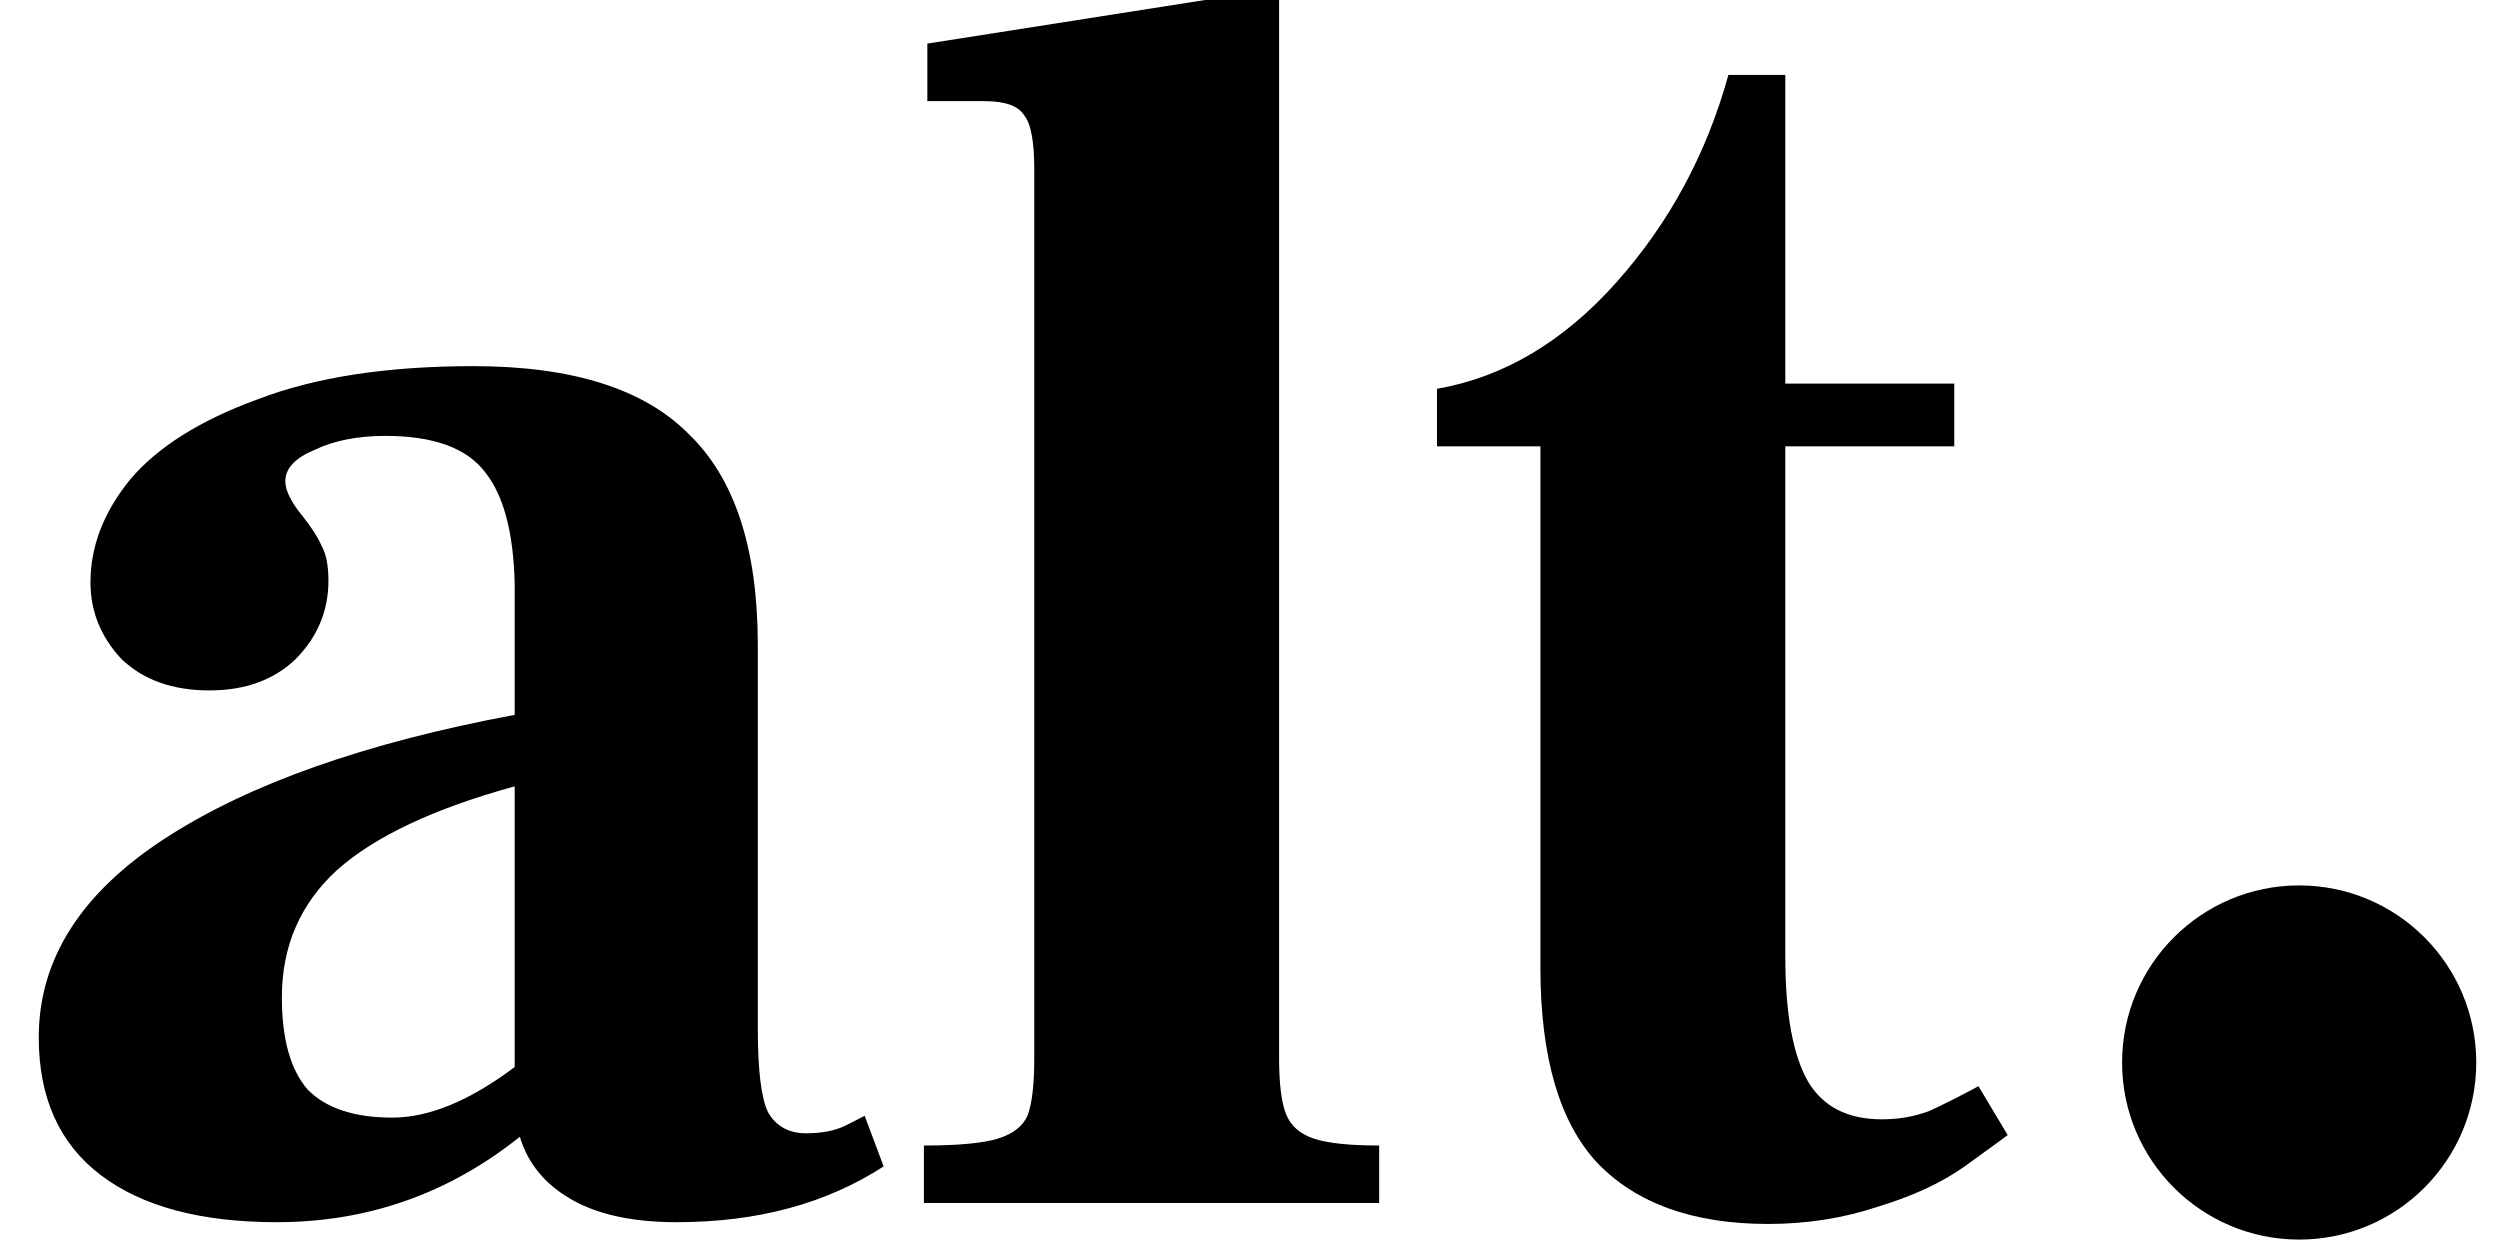 <svg width="48" height="24" viewBox="0 0 48 24" fill="none" xmlns="http://www.w3.org/2000/svg">
<path d="M16.966 22.395C15.863 23.11 14.539 23.466 12.994 23.466C12.155 23.466 11.482 23.322 10.974 23.031C10.466 22.741 10.135 22.34 9.981 21.826C8.613 22.92 7.056 23.466 5.313 23.466C3.856 23.466 2.731 23.165 1.936 22.563C1.141 21.96 0.744 21.079 0.744 19.918C0.744 18.423 1.55 17.151 3.161 16.102C4.772 15.053 7.012 14.261 9.882 13.725V11.214C9.86 10.232 9.672 9.518 9.319 9.072C8.966 8.603 8.326 8.369 7.399 8.369C6.869 8.369 6.416 8.458 6.041 8.637C5.666 8.793 5.478 8.994 5.478 9.239C5.478 9.418 5.589 9.641 5.809 9.909C5.986 10.132 6.107 10.322 6.174 10.478C6.262 10.634 6.306 10.857 6.306 11.147C6.306 11.728 6.096 12.23 5.677 12.654C5.258 13.056 4.706 13.256 4.022 13.256C3.315 13.256 2.753 13.056 2.333 12.654C1.936 12.23 1.737 11.739 1.737 11.181C1.737 10.489 1.991 9.831 2.499 9.206C3.029 8.581 3.845 8.068 4.949 7.666C6.052 7.242 7.432 7.03 9.087 7.03C10.985 7.03 12.365 7.465 13.225 8.335C14.108 9.184 14.55 10.534 14.55 12.386V19.751C14.55 20.554 14.616 21.09 14.748 21.358C14.903 21.625 15.146 21.759 15.477 21.759C15.764 21.759 16.006 21.715 16.205 21.625C16.426 21.514 16.558 21.447 16.602 21.424L16.966 22.395ZM5.412 19.148C5.412 19.952 5.578 20.543 5.909 20.922C6.262 21.279 6.803 21.458 7.531 21.458C8.237 21.458 9.021 21.134 9.882 20.487V15.098C8.337 15.522 7.2 16.057 6.472 16.704C5.765 17.352 5.412 18.166 5.412 19.148Z" fill="black"/>
<path d="M17.739 21.994C18.401 21.994 18.876 21.949 19.163 21.86C19.45 21.77 19.637 21.625 19.726 21.424C19.814 21.201 19.858 20.833 19.858 20.32V3.247C19.858 2.712 19.792 2.366 19.66 2.209C19.549 2.031 19.295 1.942 18.898 1.942H17.805V0.837L23.136 0H24.559V20.32C24.559 20.811 24.604 21.168 24.692 21.391C24.78 21.614 24.957 21.77 25.221 21.86C25.486 21.949 25.906 21.994 26.48 21.994V23.098H17.739V21.994Z" fill="black"/>
<path d="M33.947 23.5C32.512 23.5 31.419 23.109 30.669 22.328C29.941 21.547 29.576 20.297 29.576 18.579V8.57H27.59V7.465C28.87 7.242 30.018 6.561 31.033 5.423C32.048 4.285 32.766 2.957 33.185 1.439H34.278V7.365H37.522V8.57H34.278V18.378C34.278 19.449 34.421 20.242 34.708 20.755C34.995 21.246 35.47 21.491 36.132 21.491C36.463 21.491 36.772 21.436 37.059 21.324C37.346 21.19 37.655 21.034 37.986 20.855L38.548 21.793C38.46 21.86 38.184 22.061 37.721 22.395C37.279 22.708 36.728 22.964 36.066 23.165C35.403 23.388 34.697 23.5 33.947 23.5Z" fill="black"/>
<circle cx="44.144" cy="20.4" r="3.4" fill="black"/>
</svg>

